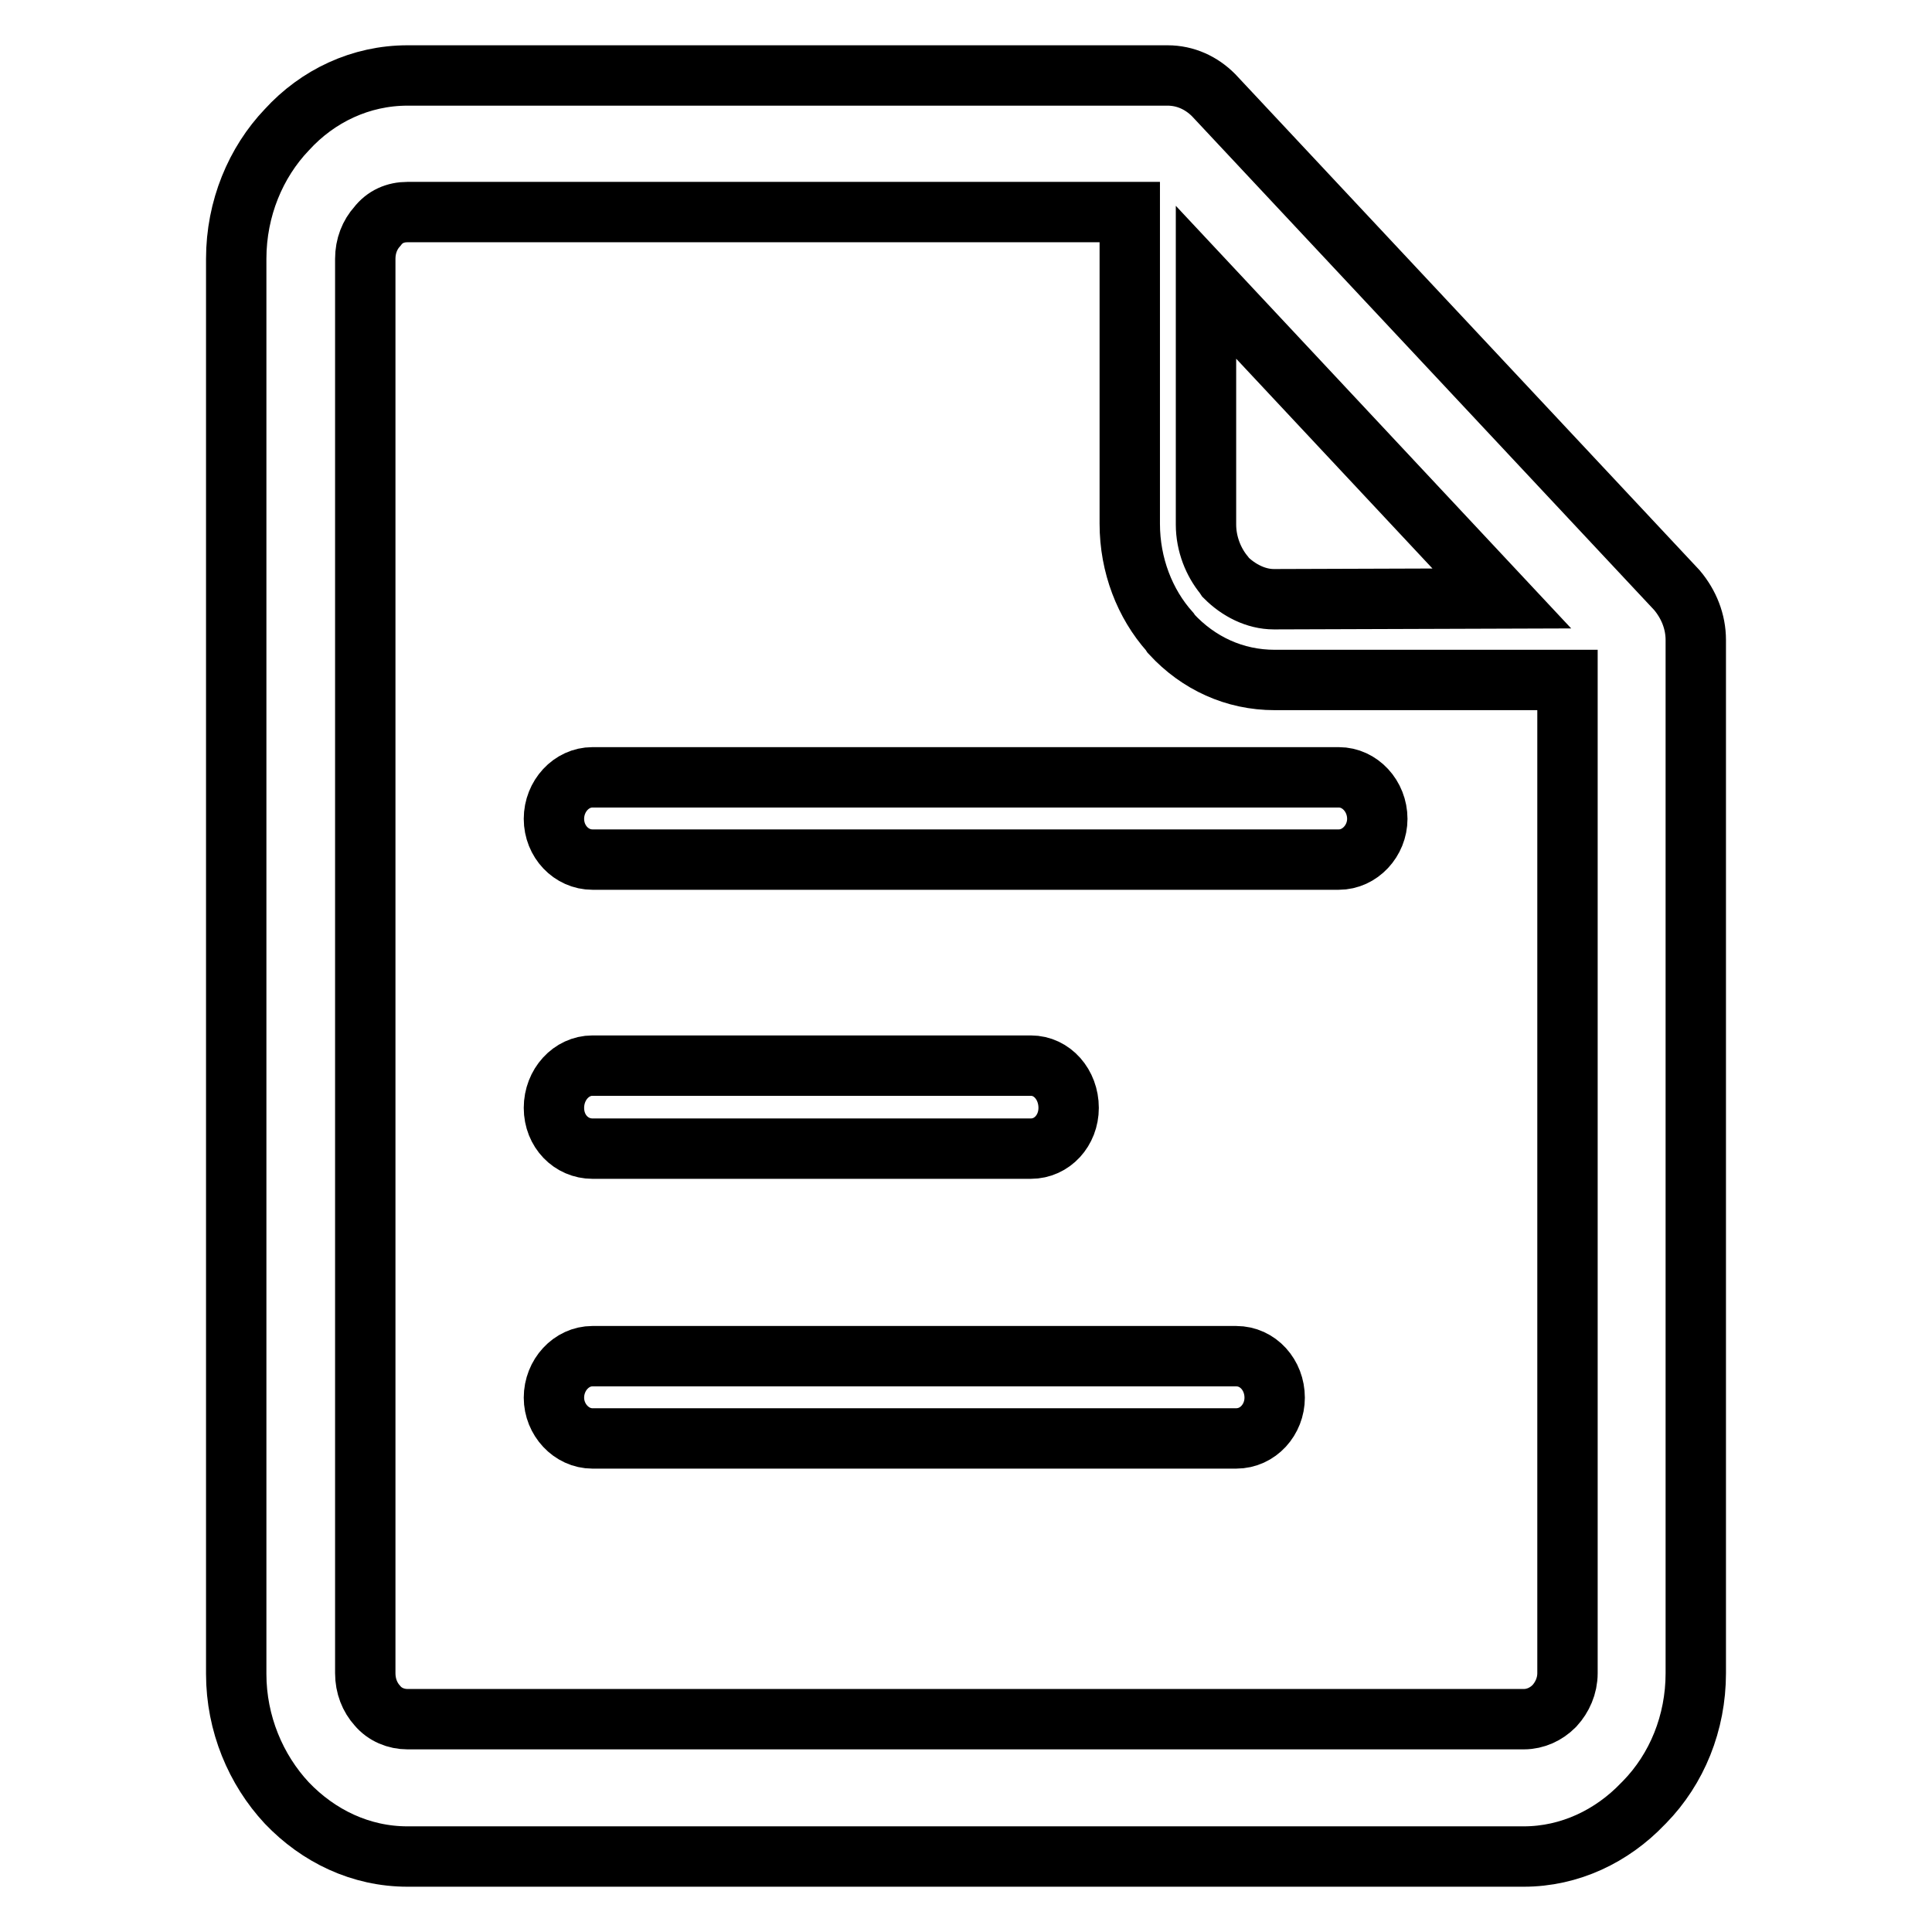 <?xml version="1.0" encoding="utf-8"?>
<!-- Svg Vector Icons : http://www.onlinewebfonts.com/icon -->
<!DOCTYPE svg PUBLIC "-//W3C//DTD SVG 1.1//EN" "http://www.w3.org/Graphics/SVG/1.1/DTD/svg11.dtd">
<svg version="1.1" xmlns="http://www.w3.org/2000/svg" xmlns:xlink="http://www.w3.org/1999/xlink" x="0px" y="0px" viewBox="0 0 256 256" enable-background="new 0 0 256 256" xml:space="preserve">
<g> <path stroke-width="8" fill-opacity="0" stroke="#000000"  d="M54,10h100.7c2.4,0,4.5,1,6.1,2.6l61.4,65.6c1.6,1.9,2.5,4.2,2.5,6.6v136.9c0,6.6-2.5,12.7-6.8,17.1 l-0.2,0.2c-4.1,4.3-9.7,7-15.8,7H54c-6.2,0-11.8-2.7-16-7.1c-4.1-4.4-6.7-10.5-6.7-17.1V34.3c0-6.7,2.6-12.8,6.7-17.1 C42.1,12.7,47.8,10,54,10z M78.5,190.6h85.3c2.9,0,5.1-2.5,5.1-5.4c0-3-2.2-5.5-5.1-5.5H78.5c-2.8,0-5.1,2.5-5.1,5.5 C73.4,188.1,75.7,190.6,78.5,190.6z M78.5,152.2h58.1c2.8,0,5-2.4,5-5.4c0-3.1-2.2-5.6-5-5.6H78.5c-2.8,0-5.1,2.5-5.1,5.6 C73.4,149.9,75.7,152.2,78.5,152.2z M78.5,113.9h98.9c2.8,0,5.1-2.5,5.1-5.4c0-3-2.3-5.5-5.1-5.5H78.5c-2.8,0-5.1,2.5-5.1,5.5 C73.4,111.5,75.7,113.9,78.5,113.9z M149.7,28.1H54c-1.6,0-3,0.6-4,1.9c-1,1.1-1.6,2.6-1.6,4.3v187.4c0,1.7,0.6,3.2,1.6,4.3 c1,1.2,2.5,1.8,4,1.8h147.9c1.6,0,3-0.7,4-1.7l0.1-0.1c1-1.1,1.7-2.6,1.7-4.3V90.1h-38.8c-5.3,0-10.1-2.2-13.7-6.1l-0.2-0.3 c-3.3-3.7-5.3-8.8-5.3-14.3V28.1z M199,79.3l-39.2-41.9v32.1c0,2.6,1,5,2.4,6.7l0.2,0.3c1.7,1.7,4,2.9,6.4,2.9L199,79.3L199,79.3z" /></g>
</svg>